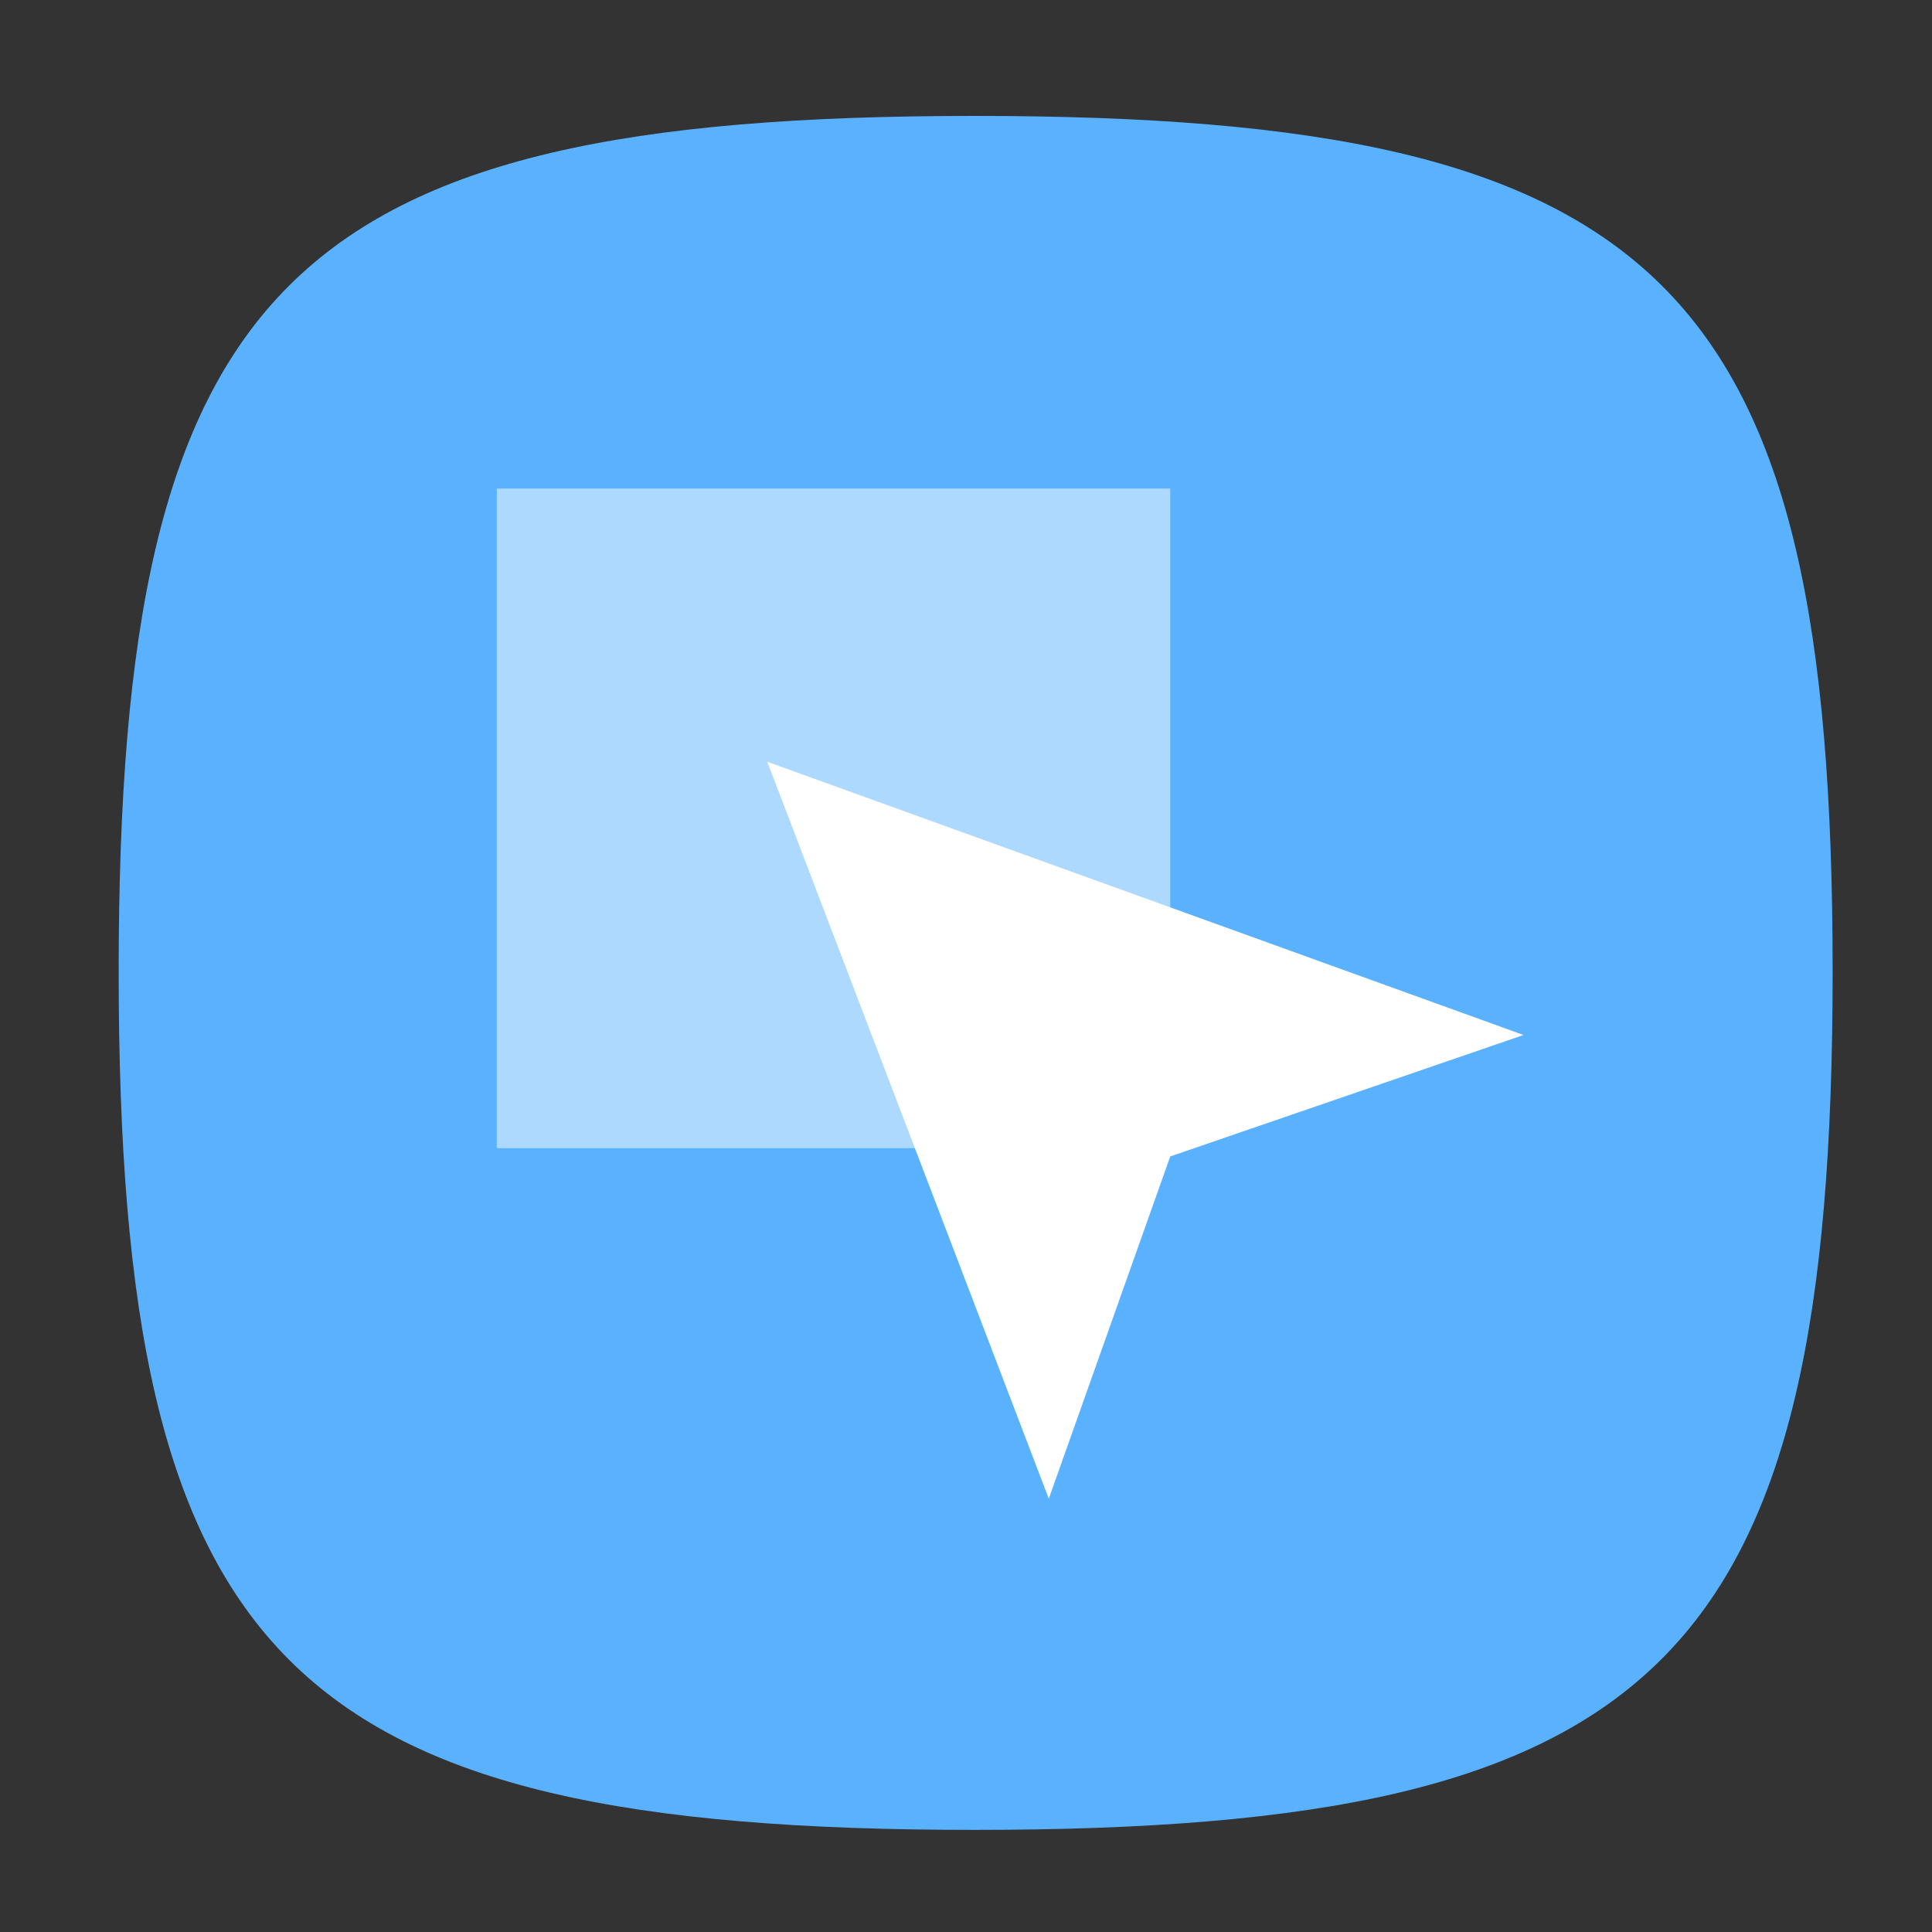 <?xml version="1.0" encoding="utf-8"?>
<!-- Generator: Adobe Illustrator 27.1.1, SVG Export Plug-In . SVG Version: 6.00 Build 0)  -->
<svg version="1.1" id="레이어_1" xmlns="http://www.w3.org/2000/svg" xmlns:xlink="http://www.w3.org/1999/xlink" x="0px"
	 y="0px" viewBox="0 0 70 70" style="enable-background:new 0 0 70 70;" xml:space="preserve">
<rect x="0" y="0" width="70" height="70" fill="#333333" stroke="none"/>
<style type="text/css">
	.st0{fill:#5AB2FF;}
	.st1{opacity:0.5;fill:#FFFFFF;}
	.st2{enable-background:new    ;}
	.st3{fill:#FFFFFF;}
</style>
<g>
	<path class="st0" d="M35.3,4.2c-24.9,0-31,6.1-31,31c0,25,6.1,31.1,31,31.1s31.1-6.1,31.1-31.1C66.4,10.3,60.3,4.2,35.3,4.2z"/>
	<g>
		<rect x="18" y="17.7" class="st1" width="24.4" height="23.9"/>
		<g class="st2">
			<polygon class="st3" points="55.2,37.5 42.4,41.9 38,54.3 27.8,27.6 			"/>
		</g>
	</g>
</g>
</svg>
